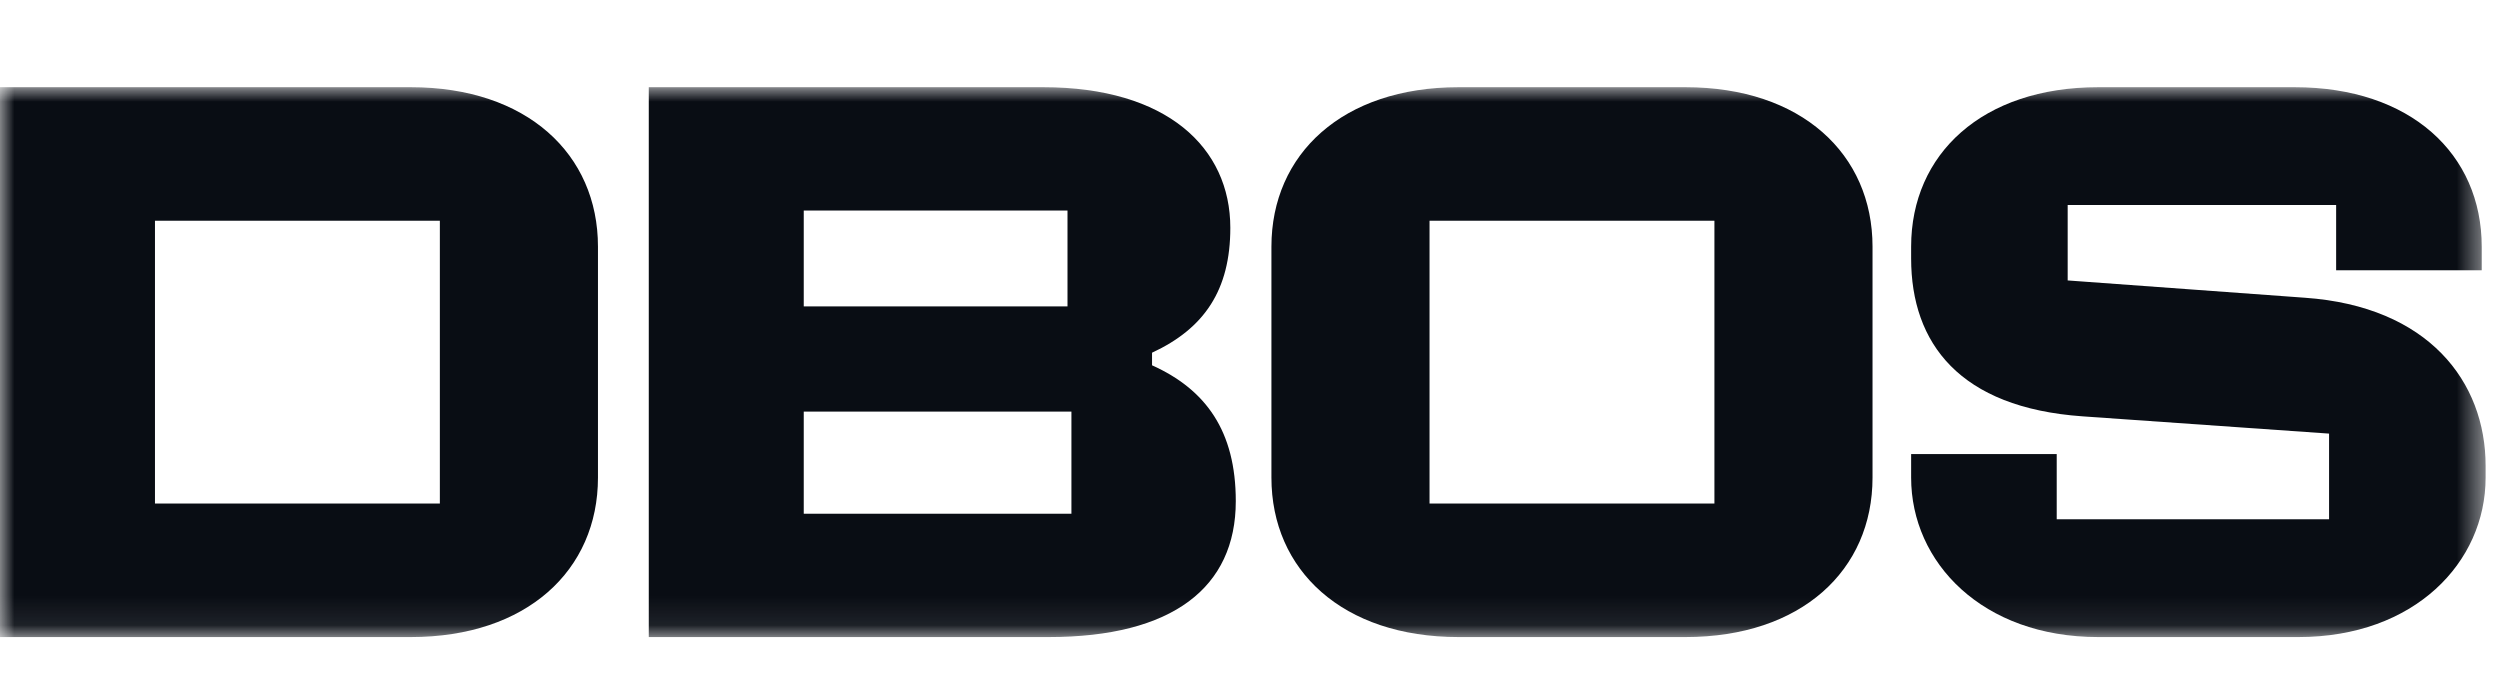 <svg width="86" height="24" viewBox="0 0 86 24" fill="none" xmlns="http://www.w3.org/2000/svg">
<mask id="mask0_2596_23" style="mask-type:luminance" maskUnits="userSpaceOnUse" x="0" y="3" width="86" height="19">
<path d="M85.506 3H0V21.915H85.506V3Z" fill="white"/>
</mask>
<g mask="url(#mask0_2596_23)">
<path d="M0 3V21.915H14.135C18.12 21.915 20.57 19.618 20.57 16.43V8.485C20.57 5.297 18.12 3 14.135 3H0ZM5.331 7.594H15.131V17.321H5.331V7.594Z" fill="#090D14"/>
<path d="M36.857 17.673H27.649V14.16H36.857V17.673ZM36.722 7.242V10.539H27.649V7.242H36.722ZM39.63 12.566V12.133C41.434 11.296 42.323 9.972 42.323 7.837C42.323 5.081 40.142 3 35.888 3H22.318V21.915H36.076C40.33 21.915 42.511 20.213 42.511 17.24C42.511 14.835 41.488 13.403 39.63 12.566Z" fill="#090D14"/>
<path d="M49.176 17.321H58.976V7.594H49.176V17.321ZM50.172 21.915C46.187 21.915 43.737 19.618 43.737 16.43V8.485C43.737 5.297 46.187 3 50.172 3H57.98C61.965 3 64.415 5.297 64.415 8.485V16.43C64.415 19.618 61.965 21.915 57.98 21.915H50.172Z" fill="#090D14"/>
<path d="M80.12 14.916L71.639 14.322C67.412 14.025 65.743 11.809 65.743 8.891V8.485C65.743 5.297 68.193 3 72.178 3H78.936C82.921 3 85.371 5.297 85.371 8.485V9.296H80.363V7.053H71.128V9.647L79.285 10.242C83.54 10.539 85.505 13.133 85.505 16.024V16.43C85.505 19.348 83.055 21.915 79.07 21.915H72.178C68.193 21.915 65.743 19.348 65.743 16.43V15.619H70.751V17.862H80.12V14.916Z" fill="#090D14"/>
</g>
</svg>
